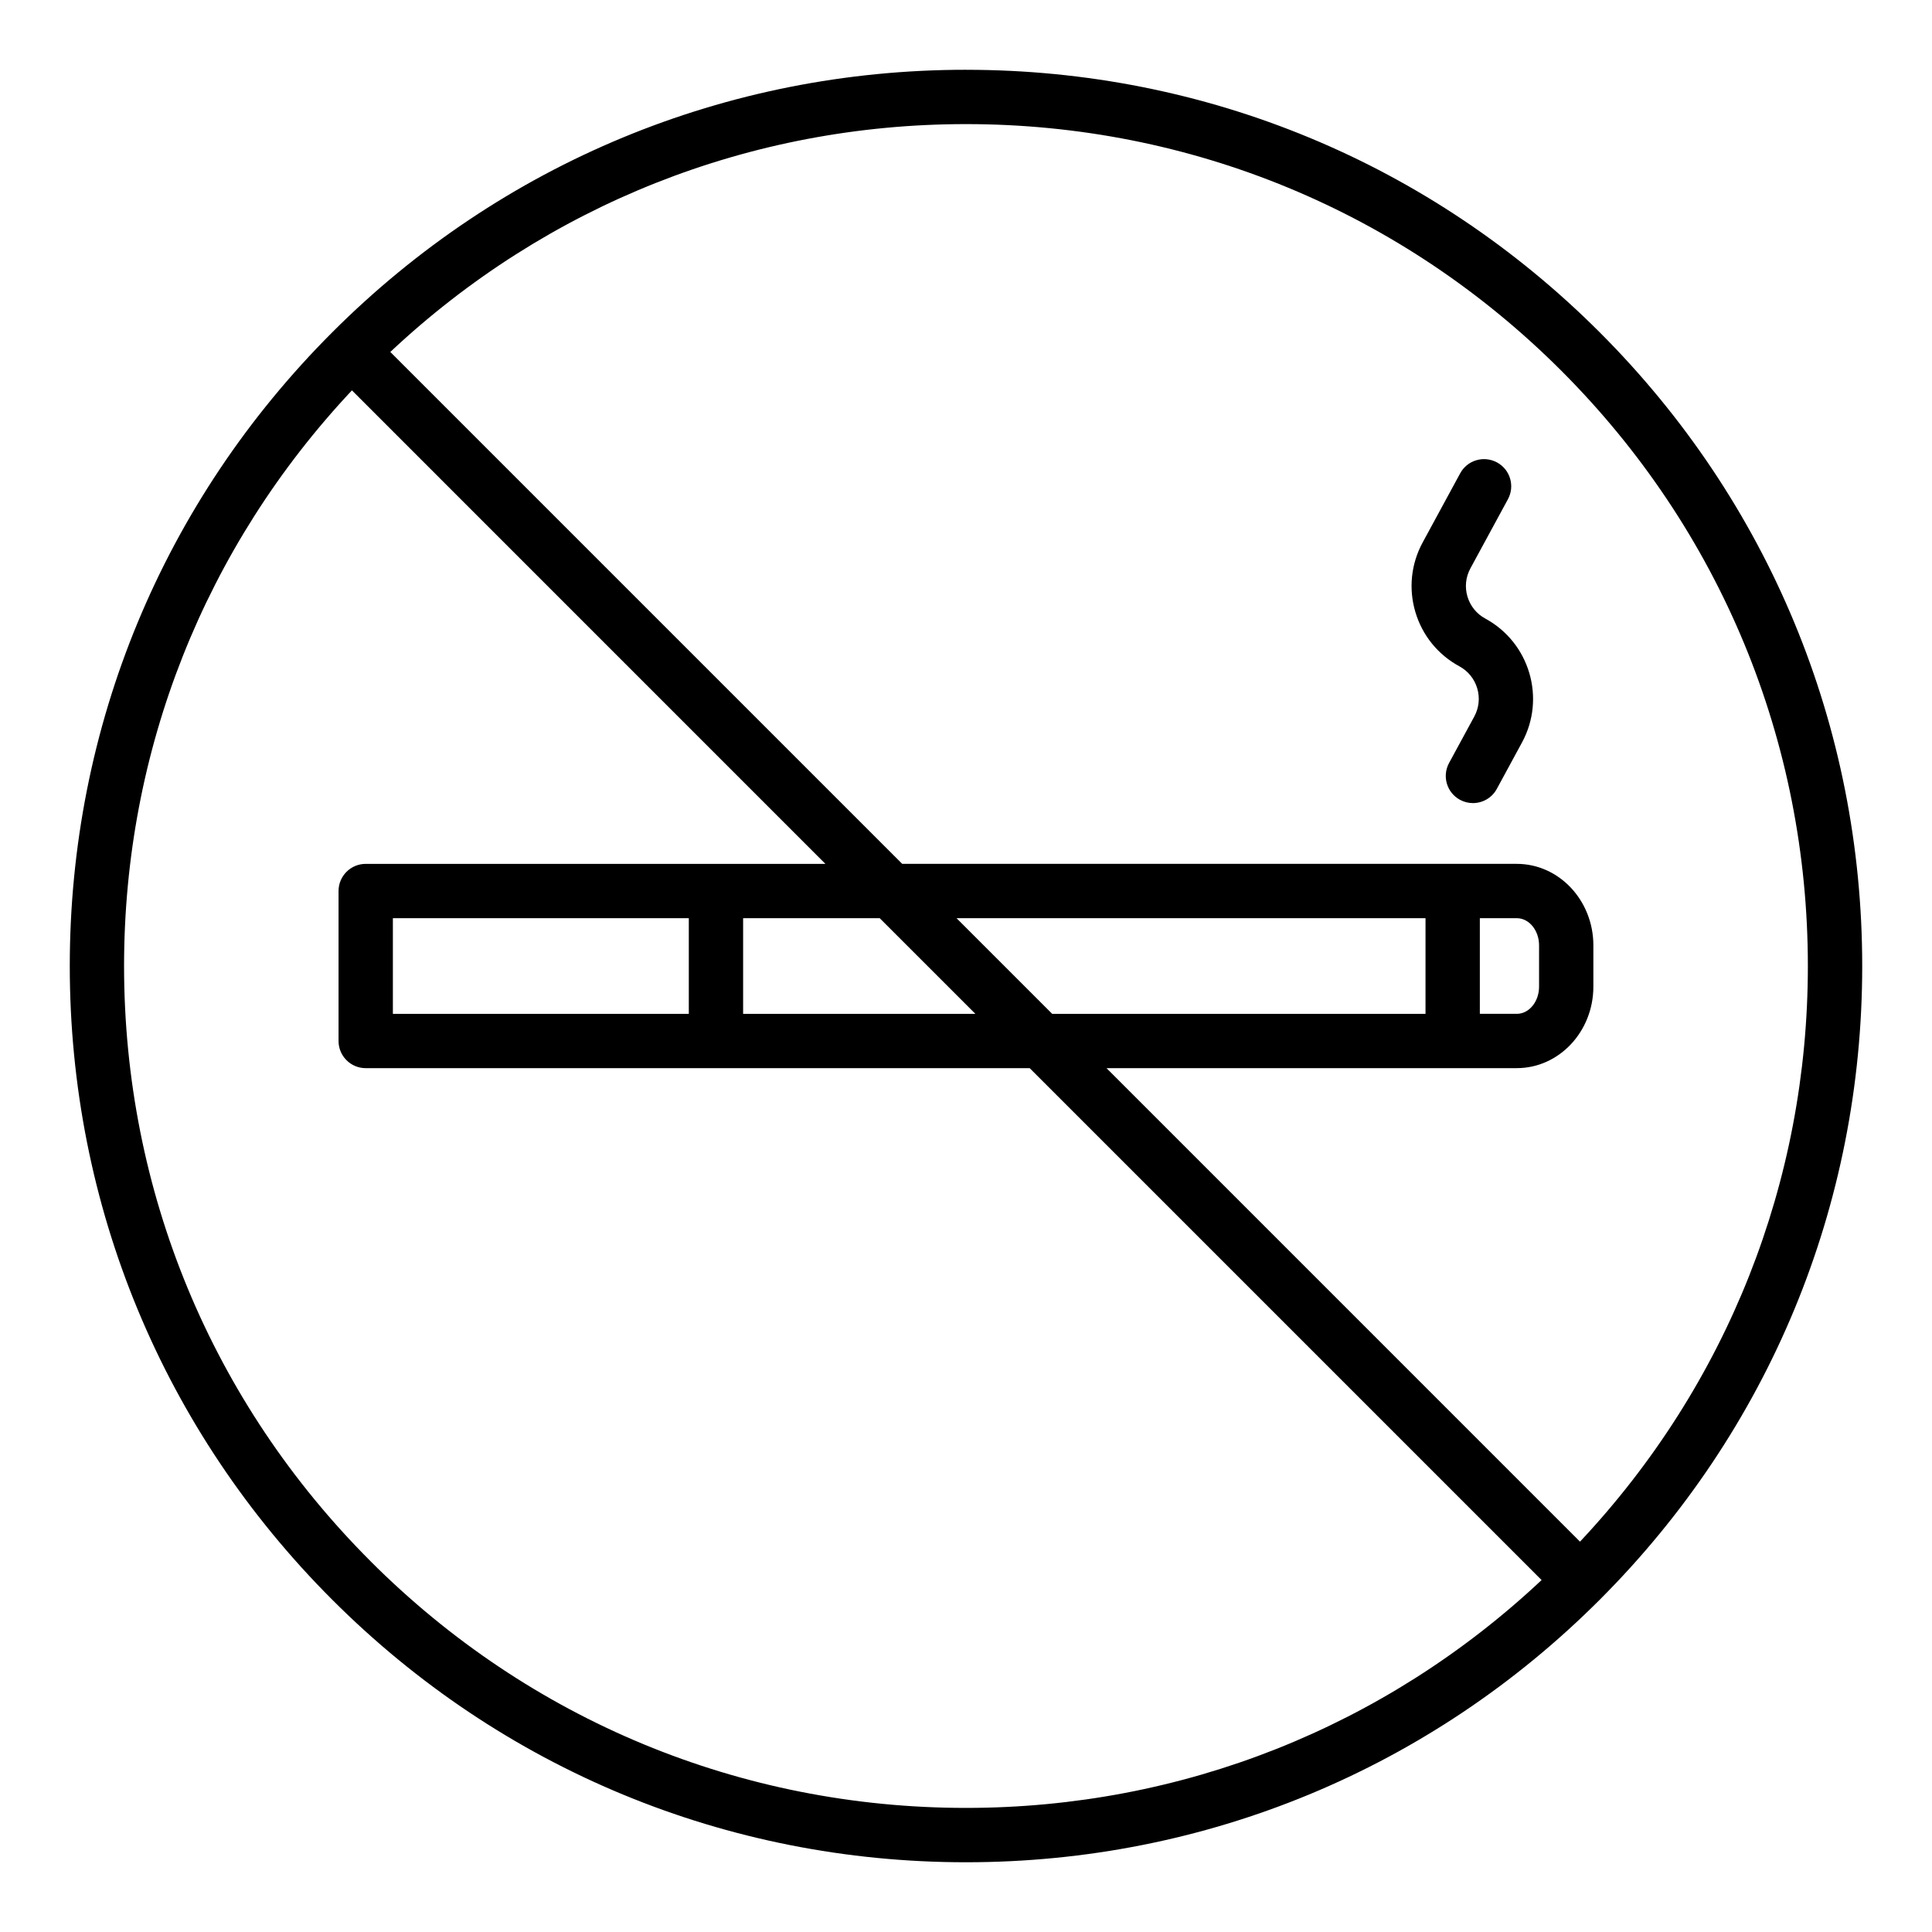 <?xml version="1.0" encoding="UTF-8"?>
<!-- Uploaded to: SVG Repo, www.svgrepo.com, Generator: SVG Repo Mixer Tools -->
<svg fill="#000000" width="800px" height="800px" version="1.1" viewBox="144 144 512 512" xmlns="http://www.w3.org/2000/svg">
 <g>
  <path d="m400 162.49c-63.441 0-123.09 24.707-167.94 69.566-44.863 44.859-69.57 104.5-69.57 167.95s24.707 123.09 69.57 167.95c44.855 44.859 104.5 69.562 167.94 69.562s123.09-24.707 167.94-69.566c44.863-44.859 69.566-104.5 69.566-167.94 0-63.445-24.707-123.09-69.57-167.95-44.855-44.859-104.5-69.566-167.94-69.566zm-157.77 395.28c-42.145-42.141-65.352-98.172-65.352-157.77 0-57.188 21.422-111.05 60.387-152.55l125.48 125.49h-29.008l-92.82-0.004c-3.977 0-7.199 3.223-7.199 7.199v39.738c0 3.977 3.219 7.199 7.199 7.199h175.96l135.66 135.66c-41.496 38.961-95.367 60.383-152.55 60.383-59.598 0-115.63-23.207-157.77-65.348zm303.74-170.44c3.254 0 5.898 3.231 5.898 7.199v10.949c0 3.969-2.644 7.199-5.898 7.199h-9.797v-25.344zm-24.195 25.348h-98.934l-25.344-25.344h124.28zm-119.29 0h-61.551v-25.344h36.203zm-154.37 0v-25.344h78.426v25.344zm314.6 139.88-125.48-125.49h108.73c11.191 0 20.293-9.684 20.293-21.594v-10.949c0-11.906-9.102-21.594-20.293-21.594h-162.87l-135.66-135.66c41.496-38.961 95.367-60.383 152.55-60.383 59.594 0 115.63 23.207 157.77 65.348 42.141 42.141 65.348 98.172 65.348 157.77 0 57.188-21.422 111.05-60.387 152.55z"/>
  <path d="m537.62 307.93c-2.305-1.25-3.984-3.324-4.731-5.84-0.746-2.512-0.465-5.168 0.789-7.477l9.938-18.309c1.898-3.492 0.605-7.863-2.891-9.758-3.516-1.891-7.859-0.609-9.762 2.891l-9.938 18.309c-3.086 5.688-3.773 12.234-1.941 18.434 1.84 6.203 5.981 11.316 11.668 14.402 2.305 1.25 3.984 3.324 4.731 5.84 0.746 2.512 0.465 5.168-0.789 7.477l-6.676 12.301c-1.898 3.492-0.605 7.863 2.891 9.758 1.098 0.59 2.269 0.871 3.43 0.871 2.551 0 5.027-1.359 6.332-3.766l6.676-12.301c6.371-11.73 2.012-26.461-9.727-32.832z"/>
 </g>
</svg>